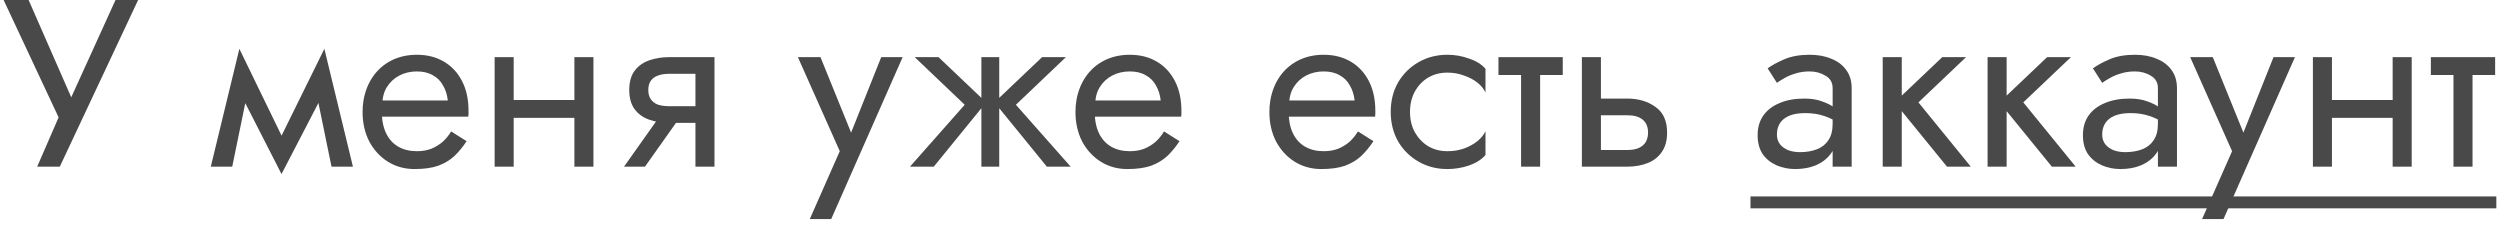 <?xml version="1.0" encoding="UTF-8"?> <svg xmlns="http://www.w3.org/2000/svg" width="210" height="19" viewBox="0 0 210 19" fill="none"> <path d="M11.603 0H9.703L5.463 9.32L6.523 9.4L2.403 0H0.303L4.923 9.86L3.123 14H5.023L11.603 0Z" fill="#494949"></path> <path d="M27.847 14H29.647L27.247 4.1L26.347 6.7L27.847 14ZM23.047 12.62L23.647 14.62L27.447 7.3L27.247 4.1L23.047 12.62ZM23.647 14.62L24.247 12.62L20.107 4.1L19.907 7.3L23.647 14.62ZM17.707 14H19.507L21.007 6.7L20.107 4.1L17.707 14Z" fill="#494949"></path> <path d="M31.476 9.8H39.336C39.349 9.72 39.356 9.64 39.356 9.56C39.356 9.48 39.356 9.4 39.356 9.32C39.356 8.347 39.176 7.513 38.816 6.82C38.456 6.113 37.949 5.567 37.296 5.18C36.642 4.793 35.883 4.6 35.016 4.6C34.229 4.6 33.516 4.76 32.876 5.08C32.249 5.4 31.736 5.847 31.336 6.42C30.936 6.993 30.669 7.66 30.536 8.42C30.509 8.58 30.489 8.74 30.476 8.9C30.462 9.06 30.456 9.227 30.456 9.4C30.456 10.32 30.642 11.147 31.016 11.88C31.402 12.6 31.922 13.167 32.576 13.58C33.242 13.993 33.989 14.2 34.816 14.2C35.616 14.2 36.282 14.107 36.816 13.92C37.349 13.72 37.803 13.447 38.176 13.1C38.549 12.74 38.889 12.327 39.196 11.86L37.896 11.04C37.696 11.373 37.456 11.667 37.176 11.92C36.896 12.16 36.576 12.353 36.216 12.5C35.869 12.633 35.469 12.7 35.016 12.7C34.416 12.7 33.896 12.573 33.456 12.32C33.016 12.067 32.676 11.693 32.436 11.2C32.196 10.707 32.076 10.107 32.076 9.4L32.116 8.8C32.116 8.227 32.242 7.733 32.496 7.32C32.763 6.893 33.116 6.567 33.556 6.34C33.996 6.113 34.483 6 35.016 6C35.549 6 35.996 6.107 36.356 6.32C36.729 6.52 37.016 6.807 37.216 7.18C37.429 7.54 37.562 7.96 37.616 8.44H31.476V9.8Z" fill="#494949"></path> <path d="M42.489 9.9H49.289V8.4H42.489V9.9ZM48.249 4.8V14H49.849V4.8H48.249ZM41.549 4.8V14H43.149V4.8H41.549Z" fill="#494949"></path> <path d="M54.177 14L57.577 9.2H55.817L52.417 14H54.177ZM60.017 14V4.8H58.417V14H60.017ZM59.077 8.92H56.217C55.831 8.92 55.504 8.873 55.237 8.78C54.984 8.673 54.791 8.52 54.657 8.32C54.524 8.12 54.457 7.867 54.457 7.56C54.457 7.253 54.524 7 54.657 6.8C54.791 6.6 54.984 6.453 55.237 6.36C55.504 6.253 55.831 6.2 56.217 6.2H59.077V4.8H56.217C55.591 4.8 55.017 4.893 54.497 5.08C53.991 5.267 53.591 5.56 53.297 5.96C53.004 6.36 52.857 6.893 52.857 7.56C52.857 8.213 53.004 8.747 53.297 9.16C53.591 9.56 53.991 9.853 54.497 10.04C55.017 10.227 55.591 10.32 56.217 10.32H59.077V8.92Z" fill="#494949"></path> <path d="M75.822 4.8H74.022L71.181 11.92L71.841 12L68.921 4.8H67.022L70.541 12.7L68.022 18.4H69.822L75.822 4.8Z" fill="#494949"></path> <path d="M87.535 4.8L83.535 8.6L87.936 14H89.936L85.335 8.8L89.535 4.8H87.535ZM83.936 4.8H82.436V14H83.936V4.8ZM78.835 4.8H76.835L81.035 8.8L76.436 14H78.436L82.835 8.6L78.835 4.8Z" fill="#494949"></path> <path d="M91.359 9.8H99.219C99.232 9.72 99.239 9.64 99.239 9.56C99.239 9.48 99.239 9.4 99.239 9.32C99.239 8.347 99.059 7.513 98.699 6.82C98.339 6.113 97.832 5.567 97.179 5.18C96.525 4.793 95.765 4.6 94.899 4.6C94.112 4.6 93.399 4.76 92.759 5.08C92.132 5.4 91.619 5.847 91.219 6.42C90.819 6.993 90.552 7.66 90.419 8.42C90.392 8.58 90.372 8.74 90.359 8.9C90.345 9.06 90.339 9.227 90.339 9.4C90.339 10.32 90.525 11.147 90.899 11.88C91.285 12.6 91.805 13.167 92.459 13.58C93.125 13.993 93.872 14.2 94.699 14.2C95.499 14.2 96.165 14.107 96.699 13.92C97.232 13.72 97.685 13.447 98.059 13.1C98.432 12.74 98.772 12.327 99.079 11.86L97.779 11.04C97.579 11.373 97.339 11.667 97.059 11.92C96.779 12.16 96.459 12.353 96.099 12.5C95.752 12.633 95.352 12.7 94.899 12.7C94.299 12.7 93.779 12.573 93.339 12.32C92.899 12.067 92.559 11.693 92.319 11.2C92.079 10.707 91.959 10.107 91.959 9.4L91.999 8.8C91.999 8.227 92.125 7.733 92.379 7.32C92.645 6.893 92.999 6.567 93.439 6.34C93.879 6.113 94.365 6 94.899 6C95.432 6 95.879 6.107 96.239 6.32C96.612 6.52 96.899 6.807 97.099 7.18C97.312 7.54 97.445 7.96 97.499 8.44H91.359V9.8Z" fill="#494949"></path> <path d="M107.648 9.8H115.508C115.521 9.72 115.528 9.64 115.528 9.56C115.528 9.48 115.528 9.4 115.528 9.32C115.528 8.347 115.348 7.513 114.988 6.82C114.628 6.113 114.121 5.567 113.468 5.18C112.814 4.793 112.054 4.6 111.188 4.6C110.401 4.6 109.688 4.76 109.048 5.08C108.421 5.4 107.908 5.847 107.508 6.42C107.108 6.993 106.841 7.66 106.708 8.42C106.681 8.58 106.661 8.74 106.648 8.9C106.634 9.06 106.628 9.227 106.628 9.4C106.628 10.32 106.814 11.147 107.188 11.88C107.574 12.6 108.094 13.167 108.748 13.58C109.414 13.993 110.161 14.2 110.988 14.2C111.788 14.2 112.454 14.107 112.988 13.92C113.521 13.72 113.974 13.447 114.348 13.1C114.721 12.74 115.061 12.327 115.368 11.86L114.068 11.04C113.868 11.373 113.628 11.667 113.348 11.92C113.068 12.16 112.748 12.353 112.388 12.5C112.041 12.633 111.641 12.7 111.188 12.7C110.588 12.7 110.068 12.573 109.628 12.32C109.188 12.067 108.848 11.693 108.608 11.2C108.368 10.707 108.248 10.107 108.248 9.4L108.288 8.8C108.288 8.227 108.414 7.733 108.668 7.32C108.934 6.893 109.288 6.567 109.728 6.34C110.168 6.113 110.654 6 111.188 6C111.721 6 112.168 6.107 112.528 6.32C112.901 6.52 113.188 6.807 113.388 7.18C113.601 7.54 113.734 7.96 113.788 8.44H107.648V9.8Z" fill="#494949"></path> <path d="M118.441 9.4C118.441 8.76 118.574 8.193 118.841 7.7C119.121 7.193 119.494 6.8 119.961 6.52C120.441 6.24 120.981 6.1 121.581 6.1C122.074 6.1 122.534 6.18 122.961 6.34C123.401 6.487 123.781 6.687 124.101 6.94C124.421 7.193 124.647 7.473 124.781 7.78V5.78C124.461 5.407 124.001 5.12 123.401 4.92C122.814 4.707 122.207 4.6 121.581 4.6C120.687 4.6 119.881 4.807 119.161 5.22C118.441 5.633 117.867 6.2 117.441 6.92C117.027 7.64 116.821 8.467 116.821 9.4C116.821 10.32 117.027 11.147 117.441 11.88C117.867 12.6 118.441 13.167 119.161 13.58C119.881 13.993 120.687 14.2 121.581 14.2C122.207 14.2 122.814 14.1 123.401 13.9C124.001 13.687 124.461 13.393 124.781 13.02V11.02C124.647 11.313 124.421 11.593 124.101 11.86C123.781 12.113 123.401 12.32 122.961 12.48C122.534 12.627 122.074 12.7 121.581 12.7C120.981 12.7 120.441 12.56 119.961 12.28C119.494 11.987 119.121 11.593 118.841 11.1C118.574 10.607 118.441 10.04 118.441 9.4Z" fill="#494949"></path> <path d="M125.871 4.8V6.3H131.271V4.8H125.871ZM127.771 5.2V14H129.371V5.2H127.771Z" fill="#494949"></path> <path d="M132.877 4.8V14H134.477V4.8H132.877ZM133.817 9.68H136.677C137.264 9.68 137.704 9.807 137.997 10.06C138.29 10.313 138.437 10.673 138.437 11.14C138.437 11.447 138.37 11.713 138.237 11.94C138.104 12.153 137.904 12.32 137.637 12.44C137.384 12.547 137.064 12.6 136.677 12.6H133.817V14H136.677C137.317 14 137.89 13.9 138.397 13.7C138.904 13.5 139.304 13.187 139.597 12.76C139.89 12.333 140.037 11.793 140.037 11.14C140.037 10.153 139.71 9.433 139.057 8.98C138.417 8.513 137.624 8.28 136.677 8.28H133.817V9.68Z" fill="#494949"></path> <path d="M149.261 11.3C149.261 10.927 149.348 10.607 149.521 10.34C149.694 10.073 149.954 9.867 150.301 9.72C150.661 9.573 151.108 9.5 151.641 9.5C152.228 9.5 152.754 9.58 153.221 9.74C153.688 9.887 154.148 10.12 154.601 10.44V9.5C154.508 9.38 154.334 9.227 154.081 9.04C153.828 8.84 153.488 8.667 153.061 8.52C152.648 8.36 152.148 8.28 151.561 8.28C150.761 8.28 150.068 8.407 149.481 8.66C148.894 8.9 148.441 9.247 148.121 9.7C147.801 10.153 147.641 10.707 147.641 11.36C147.641 11.987 147.781 12.513 148.061 12.94C148.354 13.353 148.741 13.667 149.221 13.88C149.701 14.093 150.228 14.2 150.801 14.2C151.441 14.2 152.021 14.093 152.541 13.88C153.061 13.653 153.474 13.333 153.781 12.92C154.101 12.493 154.261 11.987 154.261 11.4L153.941 10.4C153.941 10.973 153.821 11.433 153.581 11.78C153.354 12.127 153.034 12.38 152.621 12.54C152.208 12.7 151.734 12.78 151.201 12.78C150.841 12.78 150.514 12.727 150.221 12.62C149.928 12.5 149.694 12.333 149.521 12.12C149.348 11.893 149.261 11.62 149.261 11.3ZM149.261 6.96C149.408 6.853 149.608 6.727 149.861 6.58C150.128 6.42 150.441 6.287 150.801 6.18C151.161 6.06 151.561 6 152.001 6C152.508 6 152.954 6.12 153.341 6.36C153.741 6.587 153.941 6.933 153.941 7.4V14H155.541V7.4C155.541 6.8 155.388 6.293 155.081 5.88C154.788 5.467 154.374 5.153 153.841 4.94C153.321 4.713 152.708 4.6 152.001 4.6C151.174 4.6 150.468 4.727 149.881 4.98C149.294 5.233 148.828 5.487 148.481 5.74L149.261 6.96Z" fill="#494949"></path> <path d="M158.148 4.8V14H159.748V4.8H158.148ZM163.148 4.8L159.148 8.6L163.548 14H165.548L161.148 8.6L165.148 4.8H163.148Z" fill="#494949"></path> <path d="M166.957 4.8V14H168.557V4.8H166.957ZM171.957 4.8L167.957 8.6L172.357 14H174.357L169.957 8.6L173.957 4.8H171.957Z" fill="#494949"></path> <path d="M176.585 11.3C176.585 10.927 176.672 10.607 176.845 10.34C177.019 10.073 177.279 9.867 177.625 9.72C177.985 9.573 178.432 9.5 178.965 9.5C179.552 9.5 180.079 9.58 180.545 9.74C181.012 9.887 181.472 10.12 181.925 10.44V9.5C181.832 9.38 181.659 9.227 181.405 9.04C181.152 8.84 180.812 8.667 180.385 8.52C179.972 8.36 179.472 8.28 178.885 8.28C178.085 8.28 177.392 8.407 176.805 8.66C176.219 8.9 175.765 9.247 175.445 9.7C175.125 10.153 174.965 10.707 174.965 11.36C174.965 11.987 175.105 12.513 175.385 12.94C175.679 13.353 176.065 13.667 176.545 13.88C177.025 14.093 177.552 14.2 178.125 14.2C178.765 14.2 179.345 14.093 179.865 13.88C180.385 13.653 180.799 13.333 181.105 12.92C181.425 12.493 181.585 11.987 181.585 11.4L181.265 10.4C181.265 10.973 181.145 11.433 180.905 11.78C180.679 12.127 180.359 12.38 179.945 12.54C179.532 12.7 179.059 12.78 178.525 12.78C178.165 12.78 177.839 12.727 177.545 12.62C177.252 12.5 177.019 12.333 176.845 12.12C176.672 11.893 176.585 11.62 176.585 11.3ZM176.585 6.96C176.732 6.853 176.932 6.727 177.185 6.58C177.452 6.42 177.765 6.287 178.125 6.18C178.485 6.06 178.885 6 179.325 6C179.832 6 180.279 6.12 180.665 6.36C181.065 6.587 181.265 6.933 181.265 7.4V14H182.865V7.4C182.865 6.8 182.712 6.293 182.405 5.88C182.112 5.467 181.699 5.153 181.165 4.94C180.645 4.713 180.032 4.6 179.325 4.6C178.499 4.6 177.792 4.727 177.205 4.98C176.619 5.233 176.152 5.487 175.805 5.74L176.585 6.96Z" fill="#494949"></path> <path d="M192.775 4.8H190.975L188.135 11.92L188.795 12L185.875 4.8H183.975L187.495 12.7L184.975 18.4H186.775L192.775 4.8Z" fill="#494949"></path> <path d="M195.223 9.9H202.023V8.4H195.223V9.9ZM200.983 4.8V14H202.583V4.8H200.983ZM194.283 4.8V14H195.883V4.8H194.283Z" fill="#494949"></path> <path d="M204.192 4.8V6.3H209.592V4.8H204.192ZM206.092 5.2V14H207.692V5.2H206.092Z" fill="#494949"></path> <path d="M147.041 16.5H209.692V17.5H147.041V16.5Z" fill="#494949"></path> </svg> 